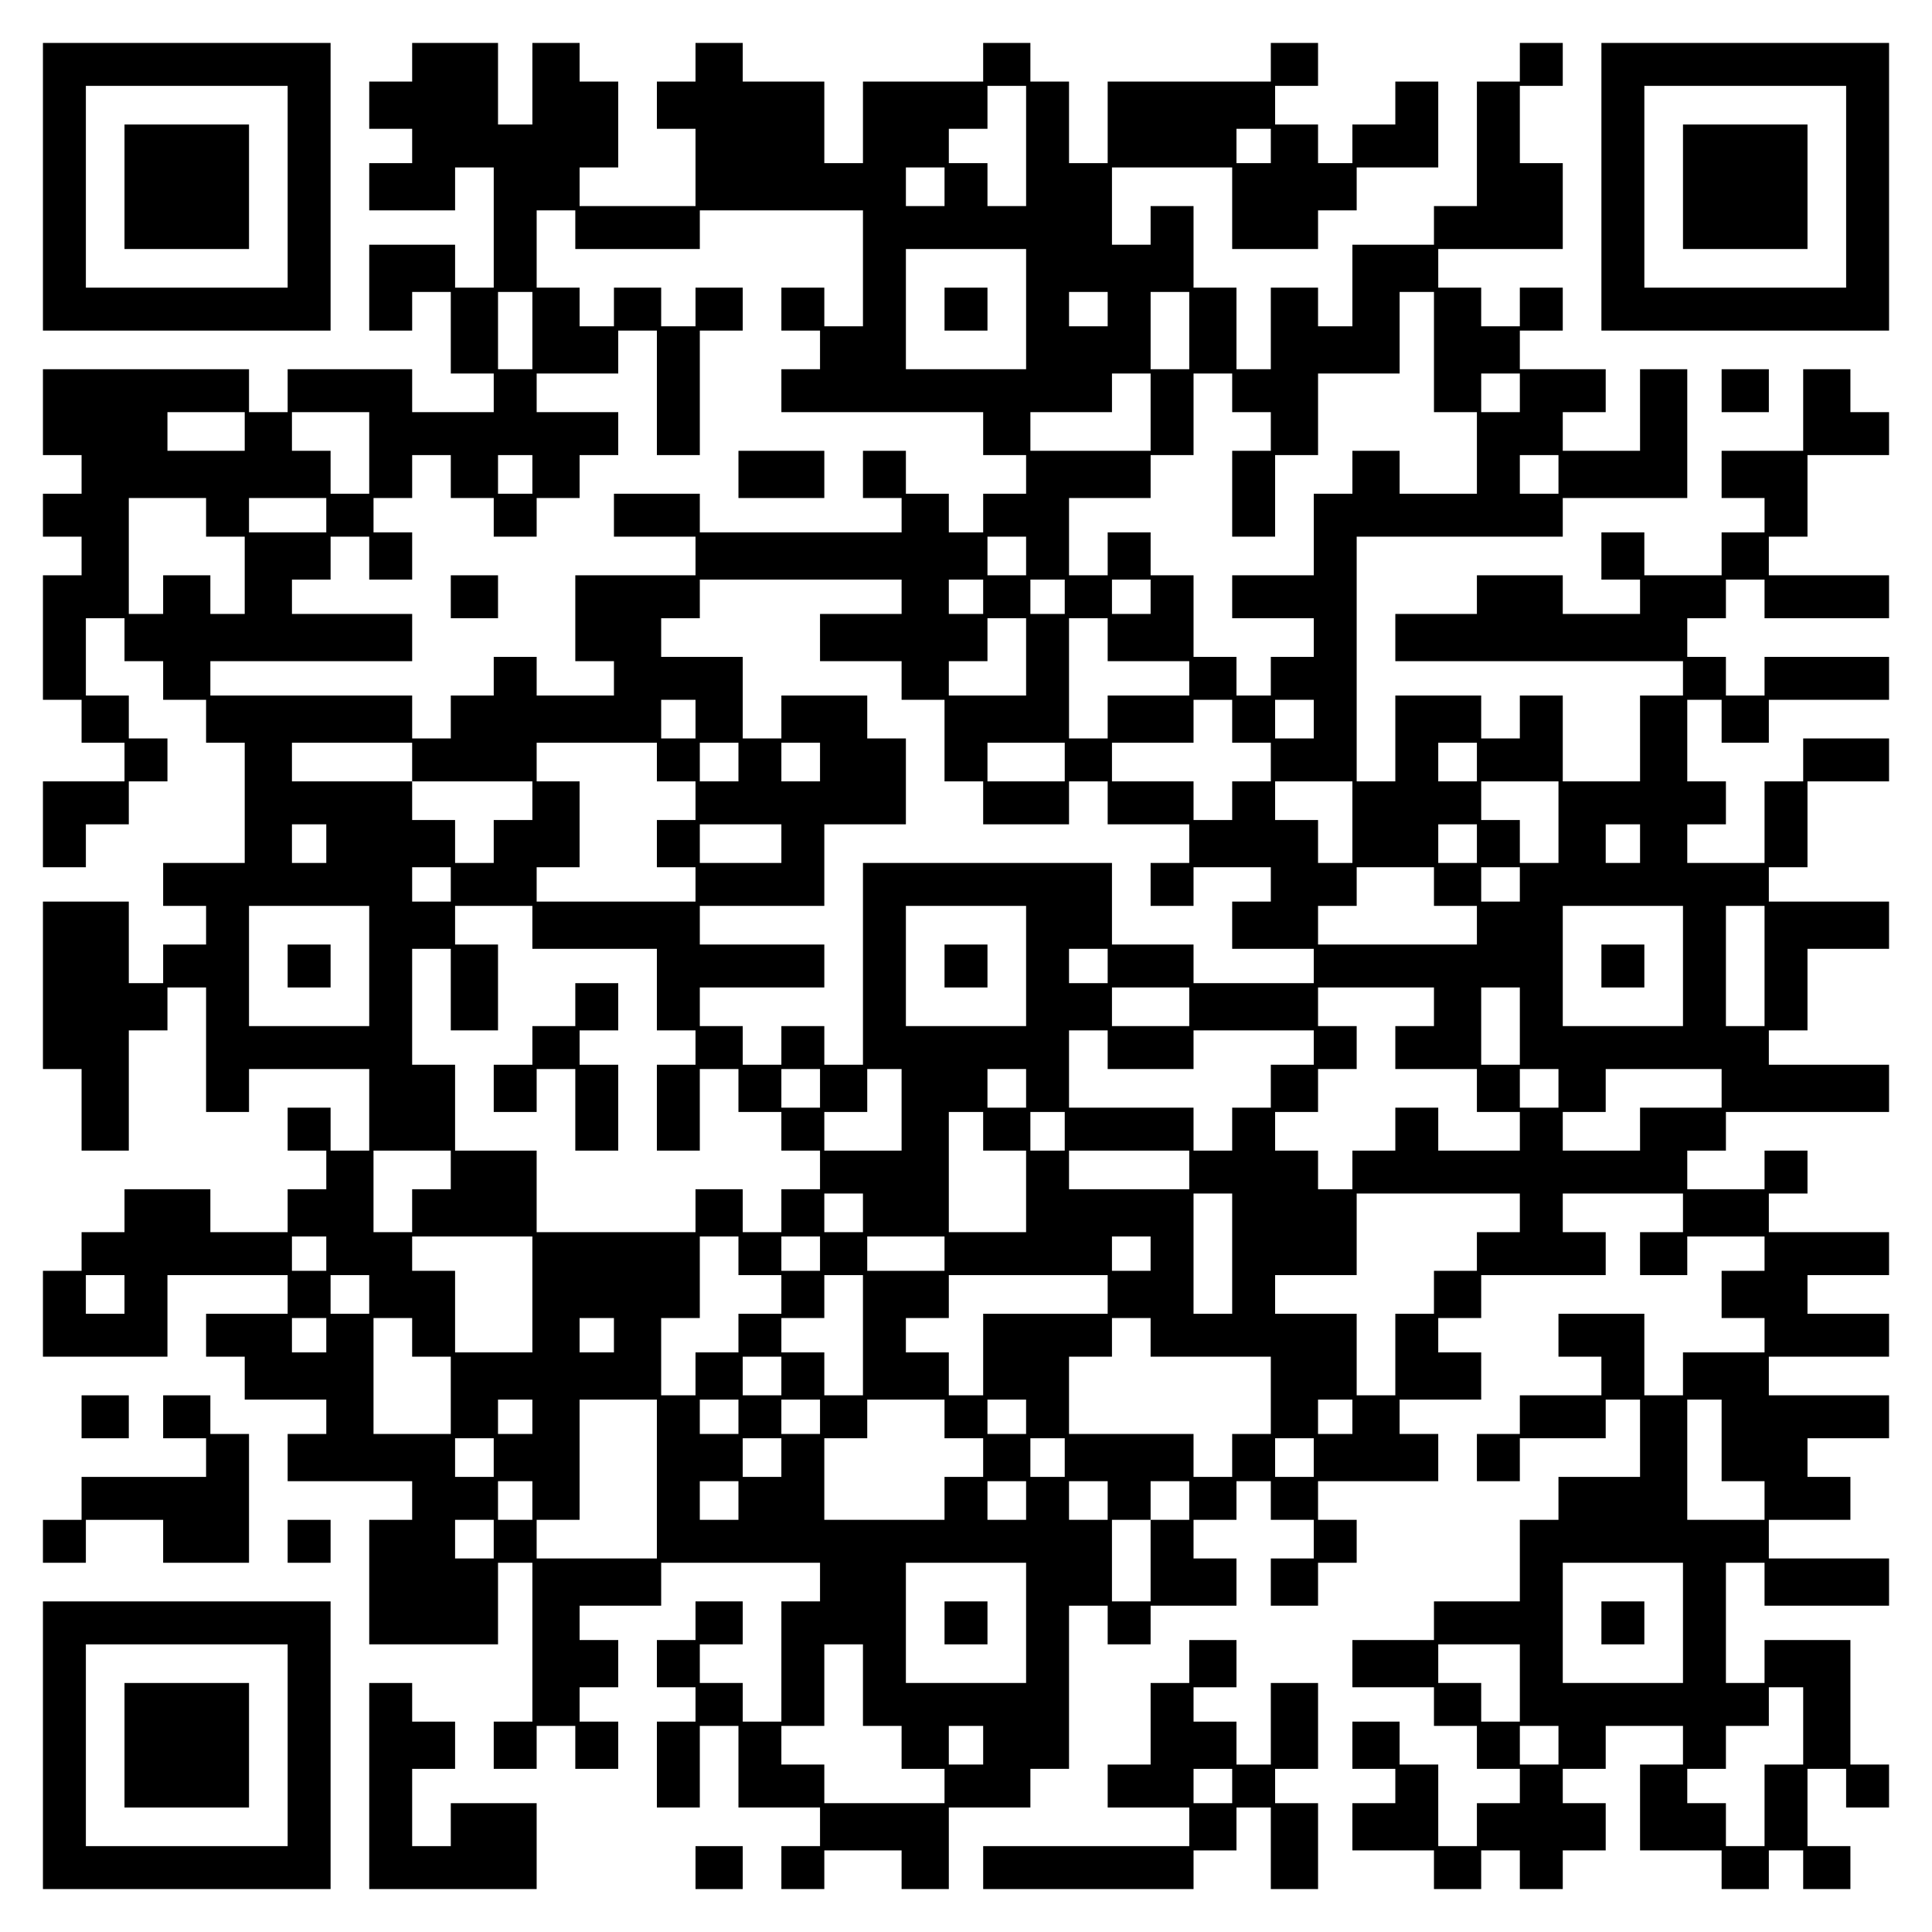 <?xml version="1.0" encoding="UTF-8" standalone="yes"?>
<svg version="1.0" xmlns="http://www.w3.org/2000/svg" width="100mm" height="100mm" viewBox="0 0 450 450" preserveAspectRatio="xMidYMid meet">
  <g transform="translate(0,450) scale(0.1,-0.1)" fill="#000000" stroke="none">
    <path d="M100 4065 l0 -335 335 0 335 0 0 335 0 335 -335 0 -335 0 0 -335z
m570 0 l0 -235 -235 0 -235 0 0 235 0 235 235 0 235 0 0 -235z"/>
    <path d="M290 4065 l0 -145 145 0 145 0 0 145 0 145 -145 0 -145 0 0 -145z"/>
    <path d="M960 4355 l0 -45 -50 0 -50 0 0 -55 0 -55 50 0 50 0 0 -40 0 -40 -50
0 -50 0 0 -55 0 -55 100 0 100 0 0 50 0 50 45 0 45 0 0 -140 0 -140 -45 0 -45
0 0 50 0 50 -100 0 -100 0 0 -100 0 -100 50 0 50 0 0 45 0 45 45 0 45 0 0 -95
0 -95 50 0 50 0 0 -45 0 -45 -95 0 -95 0 0 50 0 50 -145 0 -145 0 0 -50 0 -50
-45 0 -45 0 0 50 0 50 -240 0 -240 0 0 -100 0 -100 45 0 45 0 0 -45 0 -45 -45
0 -45 0 0 -50 0 -50 45 0 45 0 0 -45 0 -45 -45 0 -45 0 0 -145 0 -145 45 0 45
0 0 -50 0 -50 50 0 50 0 0 -45 0 -45 -95 0 -95 0 0 -100 0 -100 50 0 50 0 0
50 0 50 50 0 50 0 0 50 0 50 45 0 45 0 0 50 0 50 -45 0 -45 0 0 50 0 50 -50 0
-50 0 0 90 0 90 45 0 45 0 0 -50 0 -50 45 0 45 0 0 -45 0 -45 50 0 50 0 0 -50
0 -50 45 0 45 0 0 -140 0 -140 -95 0 -95 0 0 -50 0 -50 50 0 50 0 0 -45 0 -45
-50 0 -50 0 0 -45 0 -45 -40 0 -40 0 0 95 0 95 -100 0 -100 0 0 -195 0 -195
45 0 45 0 0 -95 0 -95 55 0 55 0 0 140 0 140 45 0 45 0 0 50 0 50 45 0 45 0 0
-145 0 -145 50 0 50 0 0 50 0 50 140 0 140 0 0 -95 0 -95 -45 0 -45 0 0 50 0
50 -50 0 -50 0 0 -50 0 -50 45 0 45 0 0 -45 0 -45 -45 0 -45 0 0 -50 0 -50
-90 0 -90 0 0 50 0 50 -100 0 -100 0 0 -50 0 -50 -50 0 -50 0 0 -45 0 -45 -45
0 -45 0 0 -100 0 -100 145 0 145 0 0 95 0 95 140 0 140 0 0 -45 0 -45 -95 0
-95 0 0 -50 0 -50 45 0 45 0 0 -50 0 -50 95 0 95 0 0 -40 0 -40 -45 0 -45 0 0
-55 0 -55 145 0 145 0 0 -45 0 -45 -50 0 -50 0 0 -145 0 -145 150 0 150 0 0
95 0 95 40 0 40 0 0 -185 0 -185 -45 0 -45 0 0 -55 0 -55 50 0 50 0 0 50 0 50
45 0 45 0 0 -50 0 -50 50 0 50 0 0 55 0 55 -45 0 -45 0 0 40 0 40 45 0 45 0 0
55 0 55 -45 0 -45 0 0 40 0 40 95 0 95 0 0 50 0 50 185 0 185 0 0 -45 0 -45
-45 0 -45 0 0 -140 0 -140 -45 0 -45 0 0 45 0 45 -50 0 -50 0 0 45 0 45 50 0
50 0 0 50 0 50 -55 0 -55 0 0 -45 0 -45 -45 0 -45 0 0 -55 0 -55 45 0 45 0 0
-40 0 -40 -45 0 -45 0 0 -100 0 -100 50 0 50 0 0 95 0 95 45 0 45 0 0 -95 0
-95 95 0 95 0 0 -45 0 -45 -45 0 -45 0 0 -50 0 -50 50 0 50 0 0 45 0 45 90 0
90 0 0 -45 0 -45 55 0 55 0 0 95 0 95 95 0 95 0 0 45 0 45 45 0 45 0 0 190 0
190 45 0 45 0 0 -45 0 -45 50 0 50 0 0 45 0 45 100 0 100 0 0 55 0 55 -50 0
-50 0 0 45 0 45 50 0 50 0 0 45 0 45 40 0 40 0 0 -45 0 -45 50 0 50 0 0 -45 0
-45 -50 0 -50 0 0 -55 0 -55 55 0 55 0 0 50 0 50 45 0 45 0 0 50 0 50 -45 0
-45 0 0 45 0 45 140 0 140 0 0 55 0 55 -45 0 -45 0 0 40 0 40 95 0 95 0 0 55
0 55 -50 0 -50 0 0 40 0 40 50 0 50 0 0 50 0 50 145 0 145 0 0 50 0 50 -50 0
-50 0 0 45 0 45 140 0 140 0 0 -45 0 -45 -50 0 -50 0 0 -50 0 -50 55 0 55 0 0
45 0 45 90 0 90 0 0 -40 0 -40 -50 0 -50 0 0 -55 0 -55 50 0 50 0 0 -40 0 -40
-95 0 -95 0 0 -50 0 -50 -45 0 -45 0 0 95 0 95 -100 0 -100 0 0 -50 0 -50 50
0 50 0 0 -45 0 -45 -95 0 -95 0 0 -45 0 -45 -50 0 -50 0 0 -55 0 -55 50 0 50
0 0 50 0 50 100 0 100 0 0 45 0 45 40 0 40 0 0 -90 0 -90 -95 0 -95 0 0 -50 0
-50 -45 0 -45 0 0 -95 0 -95 -100 0 -100 0 0 -45 0 -45 -95 0 -95 0 0 -55 0
-55 95 0 95 0 0 -45 0 -45 50 0 50 0 0 -50 0 -50 50 0 50 0 0 -40 0 -40 -50 0
-50 0 0 -50 0 -50 -45 0 -45 0 0 95 0 95 -45 0 -45 0 0 50 0 50 -55 0 -55 0 0
-55 0 -55 50 0 50 0 0 -40 0 -40 -50 0 -50 0 0 -55 0 -55 95 0 95 0 0 -45 0
-45 55 0 55 0 0 45 0 45 45 0 45 0 0 -45 0 -45 50 0 50 0 0 45 0 45 50 0 50 0
0 55 0 55 -50 0 -50 0 0 40 0 40 50 0 50 0 0 50 0 50 90 0 90 0 0 -45 0 -45
-50 0 -50 0 0 -100 0 -100 95 0 95 0 0 -45 0 -45 55 0 55 0 0 45 0 45 40 0 40
0 0 -45 0 -45 55 0 55 0 0 50 0 50 -50 0 -50 0 0 90 0 90 45 0 45 0 0 -45 0
-45 50 0 50 0 0 50 0 50 -45 0 -45 0 0 145 0 145 -100 0 -100 0 0 -50 0 -50
-45 0 -45 0 0 140 0 140 45 0 45 0 0 -50 0 -50 145 0 145 0 0 55 0 55 -140 0
-140 0 0 45 0 45 95 0 95 0 0 50 0 50 -50 0 -50 0 0 45 0 45 95 0 95 0 0 50 0
50 -140 0 -140 0 0 45 0 45 140 0 140 0 0 50 0 50 -95 0 -95 0 0 45 0 45 95 0
95 0 0 50 0 50 -140 0 -140 0 0 45 0 45 45 0 45 0 0 50 0 50 -50 0 -50 0 0
-45 0 -45 -90 0 -90 0 0 45 0 45 45 0 45 0 0 45 0 45 190 0 190 0 0 55 0 55
-140 0 -140 0 0 40 0 40 45 0 45 0 0 95 0 95 95 0 95 0 0 55 0 55 -140 0 -140
0 0 40 0 40 45 0 45 0 0 100 0 100 95 0 95 0 0 50 0 50 -100 0 -100 0 0 -50 0
-50 -45 0 -45 0 0 -95 0 -95 -90 0 -90 0 0 45 0 45 45 0 45 0 0 50 0 50 -45 0
-45 0 0 95 0 95 40 0 40 0 0 -50 0 -50 55 0 55 0 0 50 0 50 140 0 140 0 0 50
0 50 -145 0 -145 0 0 -45 0 -45 -45 0 -45 0 0 45 0 45 -45 0 -45 0 0 45 0 45
45 0 45 0 0 45 0 45 45 0 45 0 0 -45 0 -45 145 0 145 0 0 50 0 50 -140 0 -140
0 0 45 0 45 45 0 45 0 0 95 0 95 95 0 95 0 0 50 0 50 -45 0 -45 0 0 50 0 50
-55 0 -55 0 0 -95 0 -95 -95 0 -95 0 0 -55 0 -55 50 0 50 0 0 -40 0 -40 -50 0
-50 0 0 -50 0 -50 -90 0 -90 0 0 50 0 50 -50 0 -50 0 0 -55 0 -55 45 0 45 0 0
-40 0 -40 -90 0 -90 0 0 45 0 45 -100 0 -100 0 0 -45 0 -45 -95 0 -95 0 0 -55
0 -55 335 0 335 0 0 -40 0 -40 -50 0 -50 0 0 -100 0 -100 -90 0 -90 0 0 100 0
100 -50 0 -50 0 0 -50 0 -50 -45 0 -45 0 0 50 0 50 -100 0 -100 0 0 -100 0
-100 -45 0 -45 0 0 285 0 285 240 0 240 0 0 45 0 45 145 0 145 0 0 150 0 150
-55 0 -55 0 0 -95 0 -95 -90 0 -90 0 0 45 0 45 50 0 50 0 0 50 0 50 -100 0
-100 0 0 45 0 45 50 0 50 0 0 50 0 50 -50 0 -50 0 0 -45 0 -45 -45 0 -45 0 0
45 0 45 -50 0 -50 0 0 45 0 45 145 0 145 0 0 100 0 100 -50 0 -50 0 0 90 0 90
50 0 50 0 0 50 0 50 -50 0 -50 0 0 -45 0 -45 -50 0 -50 0 0 -145 0 -145 -50 0
-50 0 0 -45 0 -45 -95 0 -95 0 0 -95 0 -95 -40 0 -40 0 0 45 0 45 -55 0 -55 0
0 -95 0 -95 -40 0 -40 0 0 95 0 95 -50 0 -50 0 0 95 0 95 -50 0 -50 0 0 -45 0
-45 -45 0 -45 0 0 90 0 90 140 0 140 0 0 -95 0 -95 100 0 100 0 0 45 0 45 45
0 45 0 0 50 0 50 95 0 95 0 0 100 0 100 -50 0 -50 0 0 -50 0 -50 -50 0 -50 0
0 -45 0 -45 -40 0 -40 0 0 45 0 45 -50 0 -50 0 0 45 0 45 50 0 50 0 0 50 0 50
-55 0 -55 0 0 -45 0 -45 -190 0 -190 0 0 -95 0 -95 -45 0 -45 0 0 95 0 95 -45
0 -45 0 0 45 0 45 -55 0 -55 0 0 -45 0 -45 -140 0 -140 0 0 -95 0 -95 -45 0
-45 0 0 95 0 95 -95 0 -95 0 0 45 0 45 -55 0 -55 0 0 -45 0 -45 -45 0 -45 0 0
-55 0 -55 45 0 45 0 0 -90 0 -90 -135 0 -135 0 0 45 0 45 45 0 45 0 0 100 0
100 -45 0 -45 0 0 45 0 45 -55 0 -55 0 0 -95 0 -95 -40 0 -40 0 0 95 0 95
-100 0 -100 0 0 -45z m1430 -195 l0 -140 -45 0 -45 0 0 50 0 50 -45 0 -45 0 0
40 0 40 45 0 45 0 0 50 0 50 45 0 45 0 0 -140z m570 0 l0 -40 -40 0 -40 0 0
40 0 40 40 0 40 0 0 -40z m-760 -95 l0 -45 -45 0 -45 0 0 45 0 45 45 0 45 0 0
-45z m-860 -100 l0 -45 145 0 145 0 0 45 0 45 190 0 190 0 0 -135 0 -135 -45
0 -45 0 0 45 0 45 -50 0 -50 0 0 -50 0 -50 45 0 45 0 0 -45 0 -45 -45 0 -45 0
0 -50 0 -50 235 0 235 0 0 -50 0 -50 50 0 50 0 0 -45 0 -45 -50 0 -50 0 0 -45
0 -45 -40 0 -40 0 0 45 0 45 -50 0 -50 0 0 50 0 50 -50 0 -50 0 0 -55 0 -55
45 0 45 0 0 -40 0 -40 -235 0 -235 0 0 45 0 45 -100 0 -100 0 0 -50 0 -50 95
0 95 0 0 -45 0 -45 -140 0 -140 0 0 -100 0 -100 45 0 45 0 0 -40 0 -40 -90 0
-90 0 0 45 0 45 -50 0 -50 0 0 -45 0 -45 -50 0 -50 0 0 -50 0 -50 -45 0 -45 0
0 50 0 50 -235 0 -235 0 0 40 0 40 235 0 235 0 0 55 0 55 -140 0 -140 0 0 40
0 40 45 0 45 0 0 50 0 50 45 0 45 0 0 -50 0 -50 50 0 50 0 0 55 0 55 -45 0
-45 0 0 40 0 40 45 0 45 0 0 50 0 50 45 0 45 0 0 -50 0 -50 50 0 50 0 0 -45 0
-45 50 0 50 0 0 45 0 45 50 0 50 0 0 50 0 50 45 0 45 0 0 50 0 50 -95 0 -95 0
0 45 0 45 95 0 95 0 0 50 0 50 45 0 45 0 0 -145 0 -145 50 0 50 0 0 145 0 145
50 0 50 0 0 50 0 50 -55 0 -55 0 0 -45 0 -45 -40 0 -40 0 0 45 0 45 -55 0 -55
0 0 -45 0 -45 -40 0 -40 0 0 45 0 45 -50 0 -50 0 0 90 0 90 45 0 45 0 0 -45z
m1050 -185 l0 -140 -140 0 -140 0 0 140 0 140 140 0 140 0 0 -140z m-1150 -50
l0 -90 -40 0 -40 0 0 90 0 90 40 0 40 0 0 -90z m1340 50 l0 -40 -45 0 -45 0 0
40 0 40 45 0 45 0 0 -40z m190 -50 l0 -90 -45 0 -45 0 0 90 0 90 45 0 45 0 0
-90z m570 -50 l0 -140 50 0 50 0 0 -95 0 -95 -90 0 -90 0 0 50 0 50 -55 0 -55
0 0 -50 0 -50 -45 0 -45 0 0 -95 0 -95 -95 0 -95 0 0 -50 0 -50 95 0 95 0 0
-45 0 -45 -50 0 -50 0 0 -45 0 -45 -40 0 -40 0 0 45 0 45 -50 0 -50 0 0 95 0
95 -50 0 -50 0 0 50 0 50 -50 0 -50 0 0 -50 0 -50 -45 0 -45 0 0 90 0 90 95 0
95 0 0 50 0 50 50 0 50 0 0 95 0 95 45 0 45 0 0 -45 0 -45 45 0 45 0 0 -45 0
-45 -45 0 -45 0 0 -100 0 -100 50 0 50 0 0 95 0 95 50 0 50 0 0 95 0 95 95 0
95 0 0 95 0 95 40 0 40 0 0 -140z m-660 -140 l0 -90 -140 0 -140 0 0 45 0 45
95 0 95 0 0 45 0 45 45 0 45 0 0 -90z m860 45 l0 -45 -45 0 -45 0 0 45 0 45
45 0 45 0 0 -45z m-2970 -90 l0 -45 -90 0 -90 0 0 45 0 45 90 0 90 0 0 -45z
m290 -50 l0 -95 -45 0 -45 0 0 50 0 50 -45 0 -45 0 0 45 0 45 90 0 90 0 0 -95z
m380 -50 l0 -45 -40 0 -40 0 0 45 0 45 40 0 40 0 0 -45z m2390 0 l0 -45 -45 0
-45 0 0 45 0 45 45 0 45 0 0 -45z m-3150 -100 l0 -45 45 0 45 0 0 -90 0 -90
-40 0 -40 0 0 45 0 45 -55 0 -55 0 0 -45 0 -45 -40 0 -40 0 0 135 0 135 90 0
90 0 0 -45z m280 5 l0 -40 -90 0 -90 0 0 40 0 40 90 0 90 0 0 -40z m1630 -95
l0 -45 -45 0 -45 0 0 45 0 45 45 0 45 0 0 -45z m-290 -95 l0 -40 -95 0 -95 0
0 -55 0 -55 95 0 95 0 0 -45 0 -45 50 0 50 0 0 -95 0 -95 45 0 45 0 0 -50 0
-50 100 0 100 0 0 50 0 50 45 0 45 0 0 -50 0 -50 95 0 95 0 0 -45 0 -45 -45 0
-45 0 0 -50 0 -50 50 0 50 0 0 45 0 45 90 0 90 0 0 -40 0 -40 -45 0 -45 0 0
-55 0 -55 95 0 95 0 0 -40 0 -40 -140 0 -140 0 0 45 0 45 -95 0 -95 0 0 95 0
95 -290 0 -290 0 0 -235 0 -235 -45 0 -45 0 0 45 0 45 -50 0 -50 0 0 -45 0
-45 -45 0 -45 0 0 45 0 45 -50 0 -50 0 0 45 0 45 145 0 145 0 0 50 0 50 -145
0 -145 0 0 45 0 45 145 0 145 0 0 95 0 95 95 0 95 0 0 100 0 100 -45 0 -45 0
0 50 0 50 -100 0 -100 0 0 -50 0 -50 -45 0 -45 0 0 95 0 95 -95 0 -95 0 0 45
0 45 45 0 45 0 0 45 0 45 235 0 235 0 0 -40z m190 0 l0 -40 -40 0 -40 0 0 40
0 40 40 0 40 0 0 -40z m190 0 l0 -40 -40 0 -40 0 0 40 0 40 40 0 40 0 0 -40z
m200 0 l0 -40 -45 0 -45 0 0 40 0 40 45 0 45 0 0 -40z m-290 -140 l0 -90 -90
0 -90 0 0 40 0 40 45 0 45 0 0 50 0 50 45 0 45 0 0 -90z m190 40 l0 -50 95 0
95 0 0 -40 0 -40 -95 0 -95 0 0 -50 0 -50 -45 0 -45 0 0 140 0 140 45 0 45 0
0 -50z m-960 -185 l0 -45 -40 0 -40 0 0 45 0 45 40 0 40 0 0 -45z m1250 -5 l0
-50 45 0 45 0 0 -45 0 -45 -45 0 -45 0 0 -45 0 -45 -45 0 -45 0 0 45 0 45 -95
0 -95 0 0 45 0 45 95 0 95 0 0 50 0 50 45 0 45 0 0 -50z m190 5 l0 -45 -45 0
-45 0 0 45 0 45 45 0 45 0 0 -45z m-2100 -100 l0 -45 140 0 140 0 0 -45 0 -45
-45 0 -45 0 0 -50 0 -50 -45 0 -45 0 0 50 0 50 -50 0 -50 0 0 45 0 45 -140 0
-140 0 0 45 0 45 140 0 140 0 0 -45z m570 0 l0 -45 45 0 45 0 0 -45 0 -45 -45
0 -45 0 0 -55 0 -55 45 0 45 0 0 -40 0 -40 -185 0 -185 0 0 40 0 40 50 0 50 0
0 100 0 100 -50 0 -50 0 0 45 0 45 140 0 140 0 0 -45z m190 0 l0 -45 -45 0
-45 0 0 45 0 45 45 0 45 0 0 -45z m190 0 l0 -45 -45 0 -45 0 0 45 0 45 45 0
45 0 0 -45z m570 0 l0 -45 -90 0 -90 0 0 45 0 45 90 0 90 0 0 -45z m960 0 l0
-45 -45 0 -45 0 0 45 0 45 45 0 45 0 0 -45z m-290 -140 l0 -95 -40 0 -40 0 0
50 0 50 -50 0 -50 0 0 45 0 45 90 0 90 0 0 -95z m480 0 l0 -95 -45 0 -45 0 0
50 0 50 -45 0 -45 0 0 45 0 45 90 0 90 0 0 -95z m-2870 -50 l0 -45 -40 0 -40
0 0 45 0 45 40 0 40 0 0 -45z m1060 0 l0 -45 -95 0 -95 0 0 45 0 45 95 0 95 0
0 -45z m1620 0 l0 -45 -45 0 -45 0 0 45 0 45 45 0 45 0 0 -45z m380 0 l0 -45
-40 0 -40 0 0 45 0 45 40 0 40 0 0 -45z m-2770 -95 l0 -40 -45 0 -45 0 0 40 0
40 45 0 45 0 0 -40z m2290 -5 l0 -45 50 0 50 0 0 -45 0 -45 -185 0 -185 0 0
45 0 45 45 0 45 0 0 45 0 45 90 0 90 0 0 -45z m200 5 l0 -40 -45 0 -45 0 0 40
0 40 45 0 45 0 0 -40z m-2680 -190 l0 -140 -140 0 -140 0 0 140 0 140 140 0
140 0 0 -140z m380 90 l0 -50 145 0 145 0 0 -95 0 -95 45 0 45 0 0 -40 0 -40
-45 0 -45 0 0 -100 0 -100 50 0 50 0 0 95 0 95 45 0 45 0 0 -50 0 -50 50 0 50
0 0 -45 0 -45 45 0 45 0 0 -45 0 -45 -45 0 -45 0 0 -50 0 -50 -45 0 -45 0 0
50 0 50 -55 0 -55 0 0 -50 0 -50 -185 0 -185 0 0 95 0 95 -95 0 -95 0 0 100 0
100 -50 0 -50 0 0 135 0 135 45 0 45 0 0 -95 0 -95 55 0 55 0 0 100 0 100 -50
0 -50 0 0 45 0 45 90 0 90 0 0 -50z m1150 -90 l0 -140 -140 0 -140 0 0 140 0
140 140 0 140 0 0 -140z m1530 0 l0 -140 -140 0 -140 0 0 140 0 140 140 0 140
0 0 -140z m190 0 l0 -140 -45 0 -45 0 0 140 0 140 45 0 45 0 0 -140z m-1530 0
l0 -40 -45 0 -45 0 0 40 0 40 45 0 45 0 0 -40z m190 -95 l0 -45 -90 0 -90 0 0
45 0 45 90 0 90 0 0 -45z m570 0 l0 -45 -45 0 -45 0 0 -50 0 -50 95 0 95 0 0
-50 0 -50 50 0 50 0 0 -45 0 -45 -95 0 -95 0 0 50 0 50 -50 0 -50 0 0 -50 0
-50 -50 0 -50 0 0 -45 0 -45 -40 0 -40 0 0 45 0 45 -50 0 -50 0 0 45 0 45 50
0 50 0 0 50 0 50 45 0 45 0 0 50 0 50 -45 0 -45 0 0 45 0 45 135 0 135 0 0
-45z m200 -45 l0 -90 -45 0 -45 0 0 90 0 90 45 0 45 0 0 -90z m-960 -55 l0
-45 100 0 100 0 0 45 0 45 140 0 140 0 0 -40 0 -40 -50 0 -50 0 0 -50 0 -50
-45 0 -45 0 0 -50 0 -50 -45 0 -45 0 0 50 0 50 -145 0 -145 0 0 90 0 90 45 0
45 0 0 -45z m-670 -90 l0 -45 -45 0 -45 0 0 45 0 45 45 0 45 0 0 -45z m190
-50 l0 -95 -90 0 -90 0 0 45 0 45 50 0 50 0 0 50 0 50 40 0 40 0 0 -95z m290
50 l0 -45 -45 0 -45 0 0 45 0 45 45 0 45 0 0 -45z m1240 0 l0 -45 -45 0 -45 0
0 45 0 45 45 0 45 0 0 -45z m380 0 l0 -45 -95 0 -95 0 0 -50 0 -50 -90 0 -90
0 0 45 0 45 50 0 50 0 0 50 0 50 135 0 135 0 0 -45z m-1720 -100 l0 -45 50 0
50 0 0 -95 0 -95 -90 0 -90 0 0 140 0 140 40 0 40 0 0 -45z m190 0 l0 -45 -40
0 -40 0 0 45 0 45 40 0 40 0 0 -45z m-1430 -90 l0 -45 -45 0 -45 0 0 -50 0
-50 -45 0 -45 0 0 95 0 95 90 0 90 0 0 -45z m1720 0 l0 -45 -140 0 -140 0 0
45 0 45 140 0 140 0 0 -45z m-760 -100 l0 -45 -45 0 -45 0 0 45 0 45 45 0 45
0 0 -45z m860 -95 l0 -140 -45 0 -45 0 0 140 0 140 45 0 45 0 0 -140z m670 95
l0 -45 -50 0 -50 0 0 -45 0 -45 -50 0 -50 0 0 -50 0 -50 -45 0 -45 0 0 -95 0
-95 -45 0 -45 0 0 95 0 95 -95 0 -95 0 0 45 0 45 95 0 95 0 0 95 0 95 190 0
190 0 0 -45z m-2780 -95 l0 -40 -40 0 -40 0 0 40 0 40 40 0 40 0 0 -40z m480
-95 l0 -135 -90 0 -90 0 0 95 0 95 -50 0 -50 0 0 40 0 40 140 0 140 0 0 -135z
m480 90 l0 -45 50 0 50 0 0 -45 0 -45 -50 0 -50 0 0 -45 0 -45 -50 0 -50 0 0
-50 0 -50 -40 0 -40 0 0 90 0 90 45 0 45 0 0 95 0 95 45 0 45 0 0 -45z m190 5
l0 -40 -45 0 -45 0 0 40 0 40 45 0 45 0 0 -40z m290 0 l0 -40 -90 0 -90 0 0
40 0 40 90 0 90 0 0 -40z m480 0 l0 -40 -45 0 -45 0 0 40 0 40 45 0 45 0 0
-40z m-2390 -95 l0 -45 -45 0 -45 0 0 45 0 45 45 0 45 0 0 -45z m570 0 l0 -45
-45 0 -45 0 0 45 0 45 45 0 45 0 0 -45z m1150 -95 l0 -140 -45 0 -45 0 0 50 0
50 -50 0 -50 0 0 40 0 40 50 0 50 0 0 50 0 50 45 0 45 0 0 -140z m570 95 l0
-45 -145 0 -145 0 0 -95 0 -95 -40 0 -40 0 0 50 0 50 -50 0 -50 0 0 40 0 40
50 0 50 0 0 50 0 50 185 0 185 0 0 -45z m-1820 -95 l0 -40 -40 0 -40 0 0 40 0
40 40 0 40 0 0 -40z m200 -5 l0 -45 45 0 45 0 0 -90 0 -90 -90 0 -90 0 0 135
0 135 45 0 45 0 0 -45z m470 5 l0 -40 -40 0 -40 0 0 40 0 40 40 0 40 0 0 -40z
m1250 -5 l0 -45 140 0 140 0 0 -90 0 -90 -45 0 -45 0 0 -50 0 -50 -45 0 -45 0
0 50 0 50 -145 0 -145 0 0 90 0 90 50 0 50 0 0 45 0 45 45 0 45 0 0 -45z
m-860 -90 l0 -45 -45 0 -45 0 0 45 0 45 45 0 45 0 0 -45z m-580 -95 l0 -40
-40 0 -40 0 0 40 0 40 40 0 40 0 0 -40z m290 -145 l0 -185 -140 0 -140 0 0 45
0 45 50 0 50 0 0 140 0 140 90 0 90 0 0 -185z m190 145 l0 -40 -45 0 -45 0 0
40 0 40 45 0 45 0 0 -40z m190 0 l0 -40 -45 0 -45 0 0 40 0 40 45 0 45 0 0
-40z m290 -5 l0 -45 45 0 45 0 0 -45 0 -45 -45 0 -45 0 0 -50 0 -50 -140 0
-140 0 0 95 0 95 50 0 50 0 0 45 0 45 90 0 90 0 0 -45z m190 5 l0 -40 -45 0
-45 0 0 40 0 40 45 0 45 0 0 -40z m760 0 l0 -40 -40 0 -40 0 0 40 0 40 40 0
40 0 0 -40z m860 -55 l0 -95 50 0 50 0 0 -45 0 -45 -90 0 -90 0 0 140 0 140
40 0 40 0 0 -95z m-2860 -40 l0 -45 -45 0 -45 0 0 45 0 45 45 0 45 0 0 -45z
m670 0 l0 -45 -45 0 -45 0 0 45 0 45 45 0 45 0 0 -45z m660 0 l0 -45 -40 0
-40 0 0 45 0 45 40 0 40 0 0 -45z m580 0 l0 -45 -45 0 -45 0 0 45 0 45 45 0
45 0 0 -45z m-1820 -100 l0 -45 -40 0 -40 0 0 45 0 45 40 0 40 0 0 -45z m480
0 l0 -45 -45 0 -45 0 0 45 0 45 45 0 45 0 0 -45z m670 0 l0 -45 -45 0 -45 0 0
45 0 45 45 0 45 0 0 -45z m190 0 l0 -45 -45 0 -45 0 0 45 0 45 45 0 45 0 0
-45z m190 0 l0 -45 -45 0 -45 0 0 -95 0 -95 -45 0 -45 0 0 95 0 95 45 0 45 0
0 45 0 45 45 0 45 0 0 -45z m-1620 -90 l0 -45 -45 0 -45 0 0 45 0 45 45 0 45
0 0 -45z m1240 -195 l0 -140 -140 0 -140 0 0 140 0 140 140 0 140 0 0 -140z
m1530 0 l0 -140 -140 0 -140 0 0 140 0 140 140 0 140 0 0 -140z m-1910 -145
l0 -95 45 0 45 0 0 -50 0 -50 50 0 50 0 0 -40 0 -40 -140 0 -140 0 0 45 0 45
-50 0 -50 0 0 45 0 45 50 0 50 0 0 95 0 95 45 0 45 0 0 -95z m1530 5 l0 -90
-45 0 -45 0 0 45 0 45 -50 0 -50 0 0 45 0 45 95 0 95 0 0 -90z m660 -100 l0
-90 -45 0 -45 0 0 -95 0 -95 -45 0 -45 0 0 50 0 50 -45 0 -45 0 0 40 0 40 45
0 45 0 0 50 0 50 50 0 50 0 0 45 0 45 40 0 40 0 0 -90z m-1910 -45 l0 -45 -40
0 -40 0 0 45 0 45 40 0 40 0 0 -45z m1340 0 l0 -45 -45 0 -45 0 0 45 0 45 45
0 45 0 0 -45z"/>
    <path d="M1720 3395 l0 -55 100 0 100 0 0 55 0 55 -100 0 -100 0 0 -55z"/>
    <path d="M1050 3110 l0 -50 55 0 55 0 0 50 0 50 -55 0 -55 0 0 -50z"/>
    <path d="M2200 3780 l0 -50 50 0 50 0 0 50 0 50 -50 0 -50 0 0 -50z"/>
    <path d="M670 2250 l0 -50 50 0 50 0 0 50 0 50 -50 0 -50 0 0 -50z"/>
    <path d="M1340 2160 l0 -50 -50 0 -50 0 0 -45 0 -45 -45 0 -45 0 0 -55 0 -55
50 0 50 0 0 50 0 50 45 0 45 0 0 -95 0 -95 50 0 50 0 0 100 0 100 -45 0 -45 0
0 40 0 40 45 0 45 0 0 55 0 55 -50 0 -50 0 0 -50z"/>
    <path d="M2200 2250 l0 -50 50 0 50 0 0 50 0 50 -50 0 -50 0 0 -50z"/>
    <path d="M3730 2250 l0 -50 50 0 50 0 0 50 0 50 -50 0 -50 0 0 -50z"/>
    <path d="M2200 720 l0 -50 50 0 50 0 0 50 0 50 -50 0 -50 0 0 -50z"/>
    <path d="M3730 720 l0 -50 50 0 50 0 0 50 0 50 -50 0 -50 0 0 -50z"/>
    <path d="M3730 4065 l0 -335 335 0 335 0 0 335 0 335 -335 0 -335 0 0 -335z
m570 0 l0 -235 -235 0 -235 0 0 235 0 235 235 0 235 0 0 -235z"/>
    <path d="M3920 4065 l0 -145 145 0 145 0 0 145 0 145 -145 0 -145 0 0 -145z"/>
    <path d="M4010 3590 l0 -50 55 0 55 0 0 50 0 50 -55 0 -55 0 0 -50z"/>
    <path d="M190 1200 l0 -50 55 0 55 0 0 50 0 50 -55 0 -55 0 0 -50z"/>
    <path d="M380 1200 l0 -50 50 0 50 0 0 -45 0 -45 -145 0 -145 0 0 -50 0 -50
-45 0 -45 0 0 -50 0 -50 50 0 50 0 0 50 0 50 90 0 90 0 0 -50 0 -50 100 0 100
0 0 150 0 150 -45 0 -45 0 0 45 0 45 -55 0 -55 0 0 -50z"/>
    <path d="M670 910 l0 -50 50 0 50 0 0 50 0 50 -50 0 -50 0 0 -50z"/>
    <path d="M100 435 l0 -335 335 0 335 0 0 335 0 335 -335 0 -335 0 0 -335z
m570 0 l0 -235 -235 0 -235 0 0 235 0 235 235 0 235 0 0 -235z"/>
    <path d="M290 435 l0 -145 145 0 145 0 0 145 0 145 -145 0 -145 0 0 -145z"/>
    <path d="M2770 630 l0 -50 -45 0 -45 0 0 -95 0 -95 -50 0 -50 0 0 -50 0 -50
95 0 95 0 0 -45 0 -45 -240 0 -240 0 0 -50 0 -50 245 0 245 0 0 45 0 45 50 0
50 0 0 50 0 50 40 0 40 0 0 -95 0 -95 55 0 55 0 0 100 0 100 -50 0 -50 0 0 40
0 40 50 0 50 0 0 100 0 100 -55 0 -55 0 0 -95 0 -95 -40 0 -40 0 0 50 0 50
-50 0 -50 0 0 40 0 40 50 0 50 0 0 55 0 55 -55 0 -55 0 0 -50z m100 -290 l0
-40 -45 0 -45 0 0 40 0 40 45 0 45 0 0 -40z"/>
    <path d="M860 340 l0 -240 195 0 195 0 0 100 0 100 -100 0 -100 0 0 -50 0 -50
-45 0 -45 0 0 90 0 90 50 0 50 0 0 55 0 55 -50 0 -50 0 0 45 0 45 -50 0 -50 0
0 -240z"/>
    <path d="M1620 150 l0 -50 55 0 55 0 0 50 0 50 -55 0 -55 0 0 -50z"/>
  </g>
</svg>